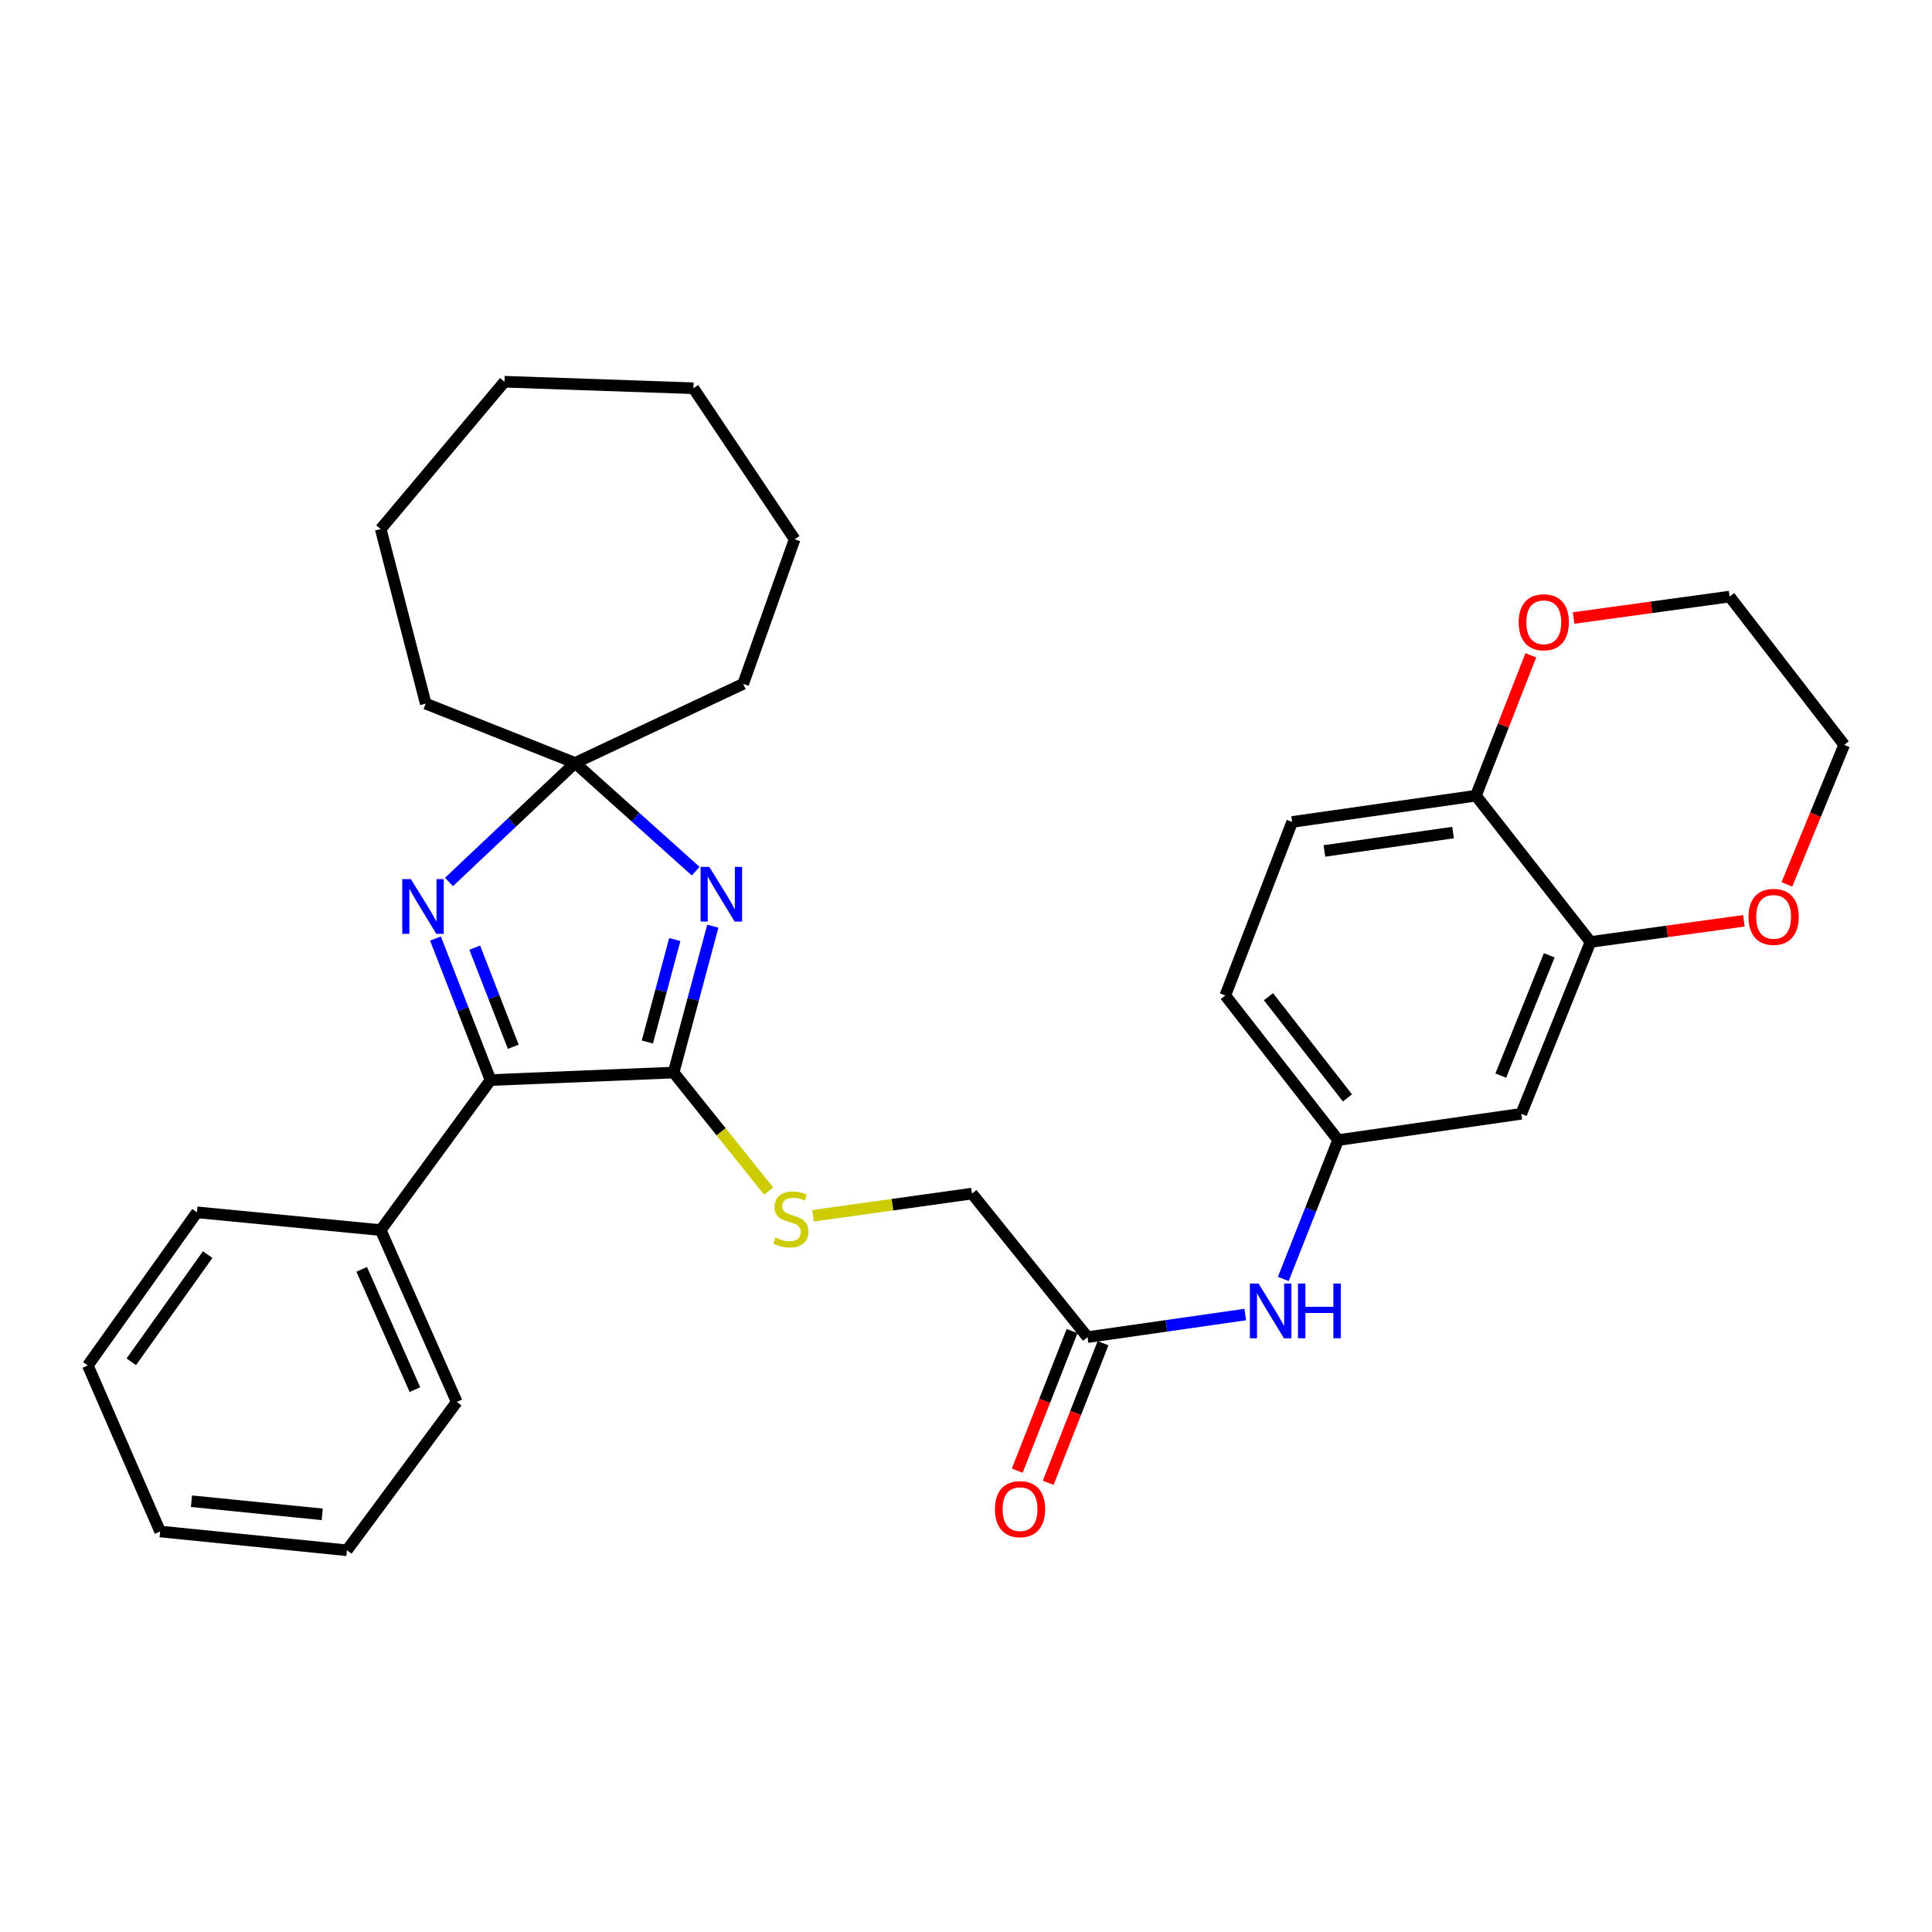 <?xml version='1.0' encoding='iso-8859-1'?>
<svg version='1.1' baseProfile='full'
              xmlns='http://www.w3.org/2000/svg'
                      xmlns:rdkit='http://www.rdkit.org/xml'
                      xmlns:xlink='http://www.w3.org/1999/xlink'
                  xml:space='preserve'
width='1000px' height='1000px' viewBox='0 0 1000 1000'>
<!-- END OF HEADER -->
<rect style='opacity:1.0;fill:#FFFFFF;stroke:none' width='1000' height='1000' x='0' y='0'> </rect>
<path class='bond-0' d='M 368.941,479.39 L 358.804,517.272' style='fill:none;fill-rule:evenodd;stroke:#0000FF;stroke-width:6px;stroke-linecap:butt;stroke-linejoin:miter;stroke-opacity:1' />
<path class='bond-0' d='M 358.804,517.272 L 348.667,555.155' style='fill:none;fill-rule:evenodd;stroke:#000000;stroke-width:6px;stroke-linecap:butt;stroke-linejoin:miter;stroke-opacity:1' />
<path class='bond-0' d='M 349.264,486.303 L 342.168,512.821' style='fill:none;fill-rule:evenodd;stroke:#0000FF;stroke-width:6px;stroke-linecap:butt;stroke-linejoin:miter;stroke-opacity:1' />
<path class='bond-0' d='M 342.168,512.821 L 335.072,539.338' style='fill:none;fill-rule:evenodd;stroke:#000000;stroke-width:6px;stroke-linecap:butt;stroke-linejoin:miter;stroke-opacity:1' />
<path class='bond-3' d='M 360.086,450.921 L 328.87,422.908' style='fill:none;fill-rule:evenodd;stroke:#0000FF;stroke-width:6px;stroke-linecap:butt;stroke-linejoin:miter;stroke-opacity:1' />
<path class='bond-3' d='M 328.87,422.908 L 297.655,394.895' style='fill:none;fill-rule:evenodd;stroke:#000000;stroke-width:6px;stroke-linecap:butt;stroke-linejoin:miter;stroke-opacity:1' />
<path class='bond-2' d='M 348.667,555.155 L 253.894,559.039' style='fill:none;fill-rule:evenodd;stroke:#000000;stroke-width:6px;stroke-linecap:butt;stroke-linejoin:miter;stroke-opacity:1' />
<path class='bond-4' d='M 348.667,555.155 L 373.265,585.836' style='fill:none;fill-rule:evenodd;stroke:#000000;stroke-width:6px;stroke-linecap:butt;stroke-linejoin:miter;stroke-opacity:1' />
<path class='bond-4' d='M 373.265,585.836 L 397.864,616.518' style='fill:none;fill-rule:evenodd;stroke:#CCCC00;stroke-width:6px;stroke-linecap:butt;stroke-linejoin:miter;stroke-opacity:1' />
<path class='bond-1' d='M 232.391,456.501 L 265.023,425.698' style='fill:none;fill-rule:evenodd;stroke:#0000FF;stroke-width:6px;stroke-linecap:butt;stroke-linejoin:miter;stroke-opacity:1' />
<path class='bond-1' d='M 265.023,425.698 L 297.655,394.895' style='fill:none;fill-rule:evenodd;stroke:#000000;stroke-width:6px;stroke-linecap:butt;stroke-linejoin:miter;stroke-opacity:1' />
<path class='bond-31' d='M 225.391,485.764 L 239.643,522.401' style='fill:none;fill-rule:evenodd;stroke:#0000FF;stroke-width:6px;stroke-linecap:butt;stroke-linejoin:miter;stroke-opacity:1' />
<path class='bond-31' d='M 239.643,522.401 L 253.894,559.039' style='fill:none;fill-rule:evenodd;stroke:#000000;stroke-width:6px;stroke-linecap:butt;stroke-linejoin:miter;stroke-opacity:1' />
<path class='bond-31' d='M 245.716,490.512 L 255.692,516.158' style='fill:none;fill-rule:evenodd;stroke:#0000FF;stroke-width:6px;stroke-linecap:butt;stroke-linejoin:miter;stroke-opacity:1' />
<path class='bond-31' d='M 255.692,516.158 L 265.668,541.805' style='fill:none;fill-rule:evenodd;stroke:#000000;stroke-width:6px;stroke-linecap:butt;stroke-linejoin:miter;stroke-opacity:1' />
<path class='bond-11' d='M 253.894,559.039 L 197.056,636.696' style='fill:none;fill-rule:evenodd;stroke:#000000;stroke-width:6px;stroke-linecap:butt;stroke-linejoin:miter;stroke-opacity:1' />
<path class='bond-18' d='M 297.655,394.895 L 384.668,353.967' style='fill:none;fill-rule:evenodd;stroke:#000000;stroke-width:6px;stroke-linecap:butt;stroke-linejoin:miter;stroke-opacity:1' />
<path class='bond-19' d='M 297.655,394.895 L 220.352,364.194' style='fill:none;fill-rule:evenodd;stroke:#000000;stroke-width:6px;stroke-linecap:butt;stroke-linejoin:miter;stroke-opacity:1' />
<path class='bond-15' d='M 420.816,629.273 L 461.948,623.537' style='fill:none;fill-rule:evenodd;stroke:#CCCC00;stroke-width:6px;stroke-linecap:butt;stroke-linejoin:miter;stroke-opacity:1' />
<path class='bond-15' d='M 461.948,623.537 L 503.081,617.8' style='fill:none;fill-rule:evenodd;stroke:#000000;stroke-width:6px;stroke-linecap:butt;stroke-linejoin:miter;stroke-opacity:1' />
<path class='bond-5' d='M 823.236,487.553 L 787.407,576.509' style='fill:none;fill-rule:evenodd;stroke:#000000;stroke-width:6px;stroke-linecap:butt;stroke-linejoin:miter;stroke-opacity:1' />
<path class='bond-5' d='M 801.888,494.463 L 776.808,556.731' style='fill:none;fill-rule:evenodd;stroke:#000000;stroke-width:6px;stroke-linecap:butt;stroke-linejoin:miter;stroke-opacity:1' />
<path class='bond-12' d='M 823.236,487.553 L 862.931,482.08' style='fill:none;fill-rule:evenodd;stroke:#000000;stroke-width:6px;stroke-linecap:butt;stroke-linejoin:miter;stroke-opacity:1' />
<path class='bond-12' d='M 862.931,482.08 L 902.626,476.607' style='fill:none;fill-rule:evenodd;stroke:#FF0000;stroke-width:6px;stroke-linecap:butt;stroke-linejoin:miter;stroke-opacity:1' />
<path class='bond-34' d='M 823.236,487.553 L 763.939,411.848' style='fill:none;fill-rule:evenodd;stroke:#000000;stroke-width:6px;stroke-linecap:butt;stroke-linejoin:miter;stroke-opacity:1' />
<path class='bond-6' d='M 787.407,576.509 L 692.625,590.104' style='fill:none;fill-rule:evenodd;stroke:#000000;stroke-width:6px;stroke-linecap:butt;stroke-linejoin:miter;stroke-opacity:1' />
<path class='bond-7' d='M 562.914,692.099 L 503.081,617.8' style='fill:none;fill-rule:evenodd;stroke:#000000;stroke-width:6px;stroke-linecap:butt;stroke-linejoin:miter;stroke-opacity:1' />
<path class='bond-9' d='M 562.914,692.099 L 603.733,686.252' style='fill:none;fill-rule:evenodd;stroke:#000000;stroke-width:6px;stroke-linecap:butt;stroke-linejoin:miter;stroke-opacity:1' />
<path class='bond-9' d='M 603.733,686.252 L 644.552,680.405' style='fill:none;fill-rule:evenodd;stroke:#0000FF;stroke-width:6px;stroke-linecap:butt;stroke-linejoin:miter;stroke-opacity:1' />
<path class='bond-14' d='M 554.9,688.95 L 540.708,725.074' style='fill:none;fill-rule:evenodd;stroke:#000000;stroke-width:6px;stroke-linecap:butt;stroke-linejoin:miter;stroke-opacity:1' />
<path class='bond-14' d='M 540.708,725.074 L 526.515,761.197' style='fill:none;fill-rule:evenodd;stroke:#FF0000;stroke-width:6px;stroke-linecap:butt;stroke-linejoin:miter;stroke-opacity:1' />
<path class='bond-14' d='M 570.928,695.248 L 556.736,731.371' style='fill:none;fill-rule:evenodd;stroke:#000000;stroke-width:6px;stroke-linecap:butt;stroke-linejoin:miter;stroke-opacity:1' />
<path class='bond-14' d='M 556.736,731.371 L 542.544,767.494' style='fill:none;fill-rule:evenodd;stroke:#FF0000;stroke-width:6px;stroke-linecap:butt;stroke-linejoin:miter;stroke-opacity:1' />
<path class='bond-8' d='M 763.939,411.848 L 668.813,425.443' style='fill:none;fill-rule:evenodd;stroke:#000000;stroke-width:6px;stroke-linecap:butt;stroke-linejoin:miter;stroke-opacity:1' />
<path class='bond-8' d='M 752.106,430.935 L 685.518,440.452' style='fill:none;fill-rule:evenodd;stroke:#000000;stroke-width:6px;stroke-linecap:butt;stroke-linejoin:miter;stroke-opacity:1' />
<path class='bond-13' d='M 763.939,411.848 L 778.139,375.511' style='fill:none;fill-rule:evenodd;stroke:#000000;stroke-width:6px;stroke-linecap:butt;stroke-linejoin:miter;stroke-opacity:1' />
<path class='bond-13' d='M 778.139,375.511 L 792.34,339.175' style='fill:none;fill-rule:evenodd;stroke:#FF0000;stroke-width:6px;stroke-linecap:butt;stroke-linejoin:miter;stroke-opacity:1' />
<path class='bond-10' d='M 664.221,661.986 L 678.423,626.045' style='fill:none;fill-rule:evenodd;stroke:#0000FF;stroke-width:6px;stroke-linecap:butt;stroke-linejoin:miter;stroke-opacity:1' />
<path class='bond-10' d='M 678.423,626.045 L 692.625,590.104' style='fill:none;fill-rule:evenodd;stroke:#000000;stroke-width:6px;stroke-linecap:butt;stroke-linejoin:miter;stroke-opacity:1' />
<path class='bond-17' d='M 692.625,590.104 L 634.218,515.26' style='fill:none;fill-rule:evenodd;stroke:#000000;stroke-width:6px;stroke-linecap:butt;stroke-linejoin:miter;stroke-opacity:1' />
<path class='bond-17' d='M 697.44,568.282 L 656.555,515.892' style='fill:none;fill-rule:evenodd;stroke:#000000;stroke-width:6px;stroke-linecap:butt;stroke-linejoin:miter;stroke-opacity:1' />
<path class='bond-22' d='M 197.056,636.696 L 236.415,725.642' style='fill:none;fill-rule:evenodd;stroke:#000000;stroke-width:6px;stroke-linecap:butt;stroke-linejoin:miter;stroke-opacity:1' />
<path class='bond-22' d='M 187.212,657.006 L 214.763,719.268' style='fill:none;fill-rule:evenodd;stroke:#000000;stroke-width:6px;stroke-linecap:butt;stroke-linejoin:miter;stroke-opacity:1' />
<path class='bond-23' d='M 197.056,636.696 L 101.939,627.502' style='fill:none;fill-rule:evenodd;stroke:#000000;stroke-width:6px;stroke-linecap:butt;stroke-linejoin:miter;stroke-opacity:1' />
<path class='bond-20' d='M 924.886,457.761 L 939.716,421.649' style='fill:none;fill-rule:evenodd;stroke:#FF0000;stroke-width:6px;stroke-linecap:butt;stroke-linejoin:miter;stroke-opacity:1' />
<path class='bond-20' d='M 939.716,421.649 L 954.545,385.538' style='fill:none;fill-rule:evenodd;stroke:#000000;stroke-width:6px;stroke-linecap:butt;stroke-linejoin:miter;stroke-opacity:1' />
<path class='bond-21' d='M 814.478,319.883 L 854.863,314.332' style='fill:none;fill-rule:evenodd;stroke:#FF0000;stroke-width:6px;stroke-linecap:butt;stroke-linejoin:miter;stroke-opacity:1' />
<path class='bond-21' d='M 854.863,314.332 L 895.248,308.781' style='fill:none;fill-rule:evenodd;stroke:#000000;stroke-width:6px;stroke-linecap:butt;stroke-linejoin:miter;stroke-opacity:1' />
<path class='bond-16' d='M 668.813,425.443 L 634.218,515.26' style='fill:none;fill-rule:evenodd;stroke:#000000;stroke-width:6px;stroke-linecap:butt;stroke-linejoin:miter;stroke-opacity:1' />
<path class='bond-25' d='M 384.668,353.967 L 411.303,279.113' style='fill:none;fill-rule:evenodd;stroke:#000000;stroke-width:6px;stroke-linecap:butt;stroke-linejoin:miter;stroke-opacity:1' />
<path class='bond-24' d='M 220.352,364.194 L 197.056,273.823' style='fill:none;fill-rule:evenodd;stroke:#000000;stroke-width:6px;stroke-linecap:butt;stroke-linejoin:miter;stroke-opacity:1' />
<path class='bond-35' d='M 954.545,385.538 L 895.248,308.781' style='fill:none;fill-rule:evenodd;stroke:#000000;stroke-width:6px;stroke-linecap:butt;stroke-linejoin:miter;stroke-opacity:1' />
<path class='bond-27' d='M 236.415,725.642 L 179.567,802.418' style='fill:none;fill-rule:evenodd;stroke:#000000;stroke-width:6px;stroke-linecap:butt;stroke-linejoin:miter;stroke-opacity:1' />
<path class='bond-26' d='M 101.939,627.502 L 45.455,706.766' style='fill:none;fill-rule:evenodd;stroke:#000000;stroke-width:6px;stroke-linecap:butt;stroke-linejoin:miter;stroke-opacity:1' />
<path class='bond-26' d='M 107.491,649.385 L 67.951,704.87' style='fill:none;fill-rule:evenodd;stroke:#000000;stroke-width:6px;stroke-linecap:butt;stroke-linejoin:miter;stroke-opacity:1' />
<path class='bond-30' d='M 197.056,273.823 L 261.118,197.582' style='fill:none;fill-rule:evenodd;stroke:#000000;stroke-width:6px;stroke-linecap:butt;stroke-linejoin:miter;stroke-opacity:1' />
<path class='bond-29' d='M 411.303,279.113 L 358.903,200.95' style='fill:none;fill-rule:evenodd;stroke:#000000;stroke-width:6px;stroke-linecap:butt;stroke-linejoin:miter;stroke-opacity:1' />
<path class='bond-28' d='M 45.455,706.766 L 82.881,792.698' style='fill:none;fill-rule:evenodd;stroke:#000000;stroke-width:6px;stroke-linecap:butt;stroke-linejoin:miter;stroke-opacity:1' />
<path class='bond-33' d='M 179.567,802.418 L 82.881,792.698' style='fill:none;fill-rule:evenodd;stroke:#000000;stroke-width:6px;stroke-linecap:butt;stroke-linejoin:miter;stroke-opacity:1' />
<path class='bond-33' d='M 166.787,783.825 L 99.107,777.021' style='fill:none;fill-rule:evenodd;stroke:#000000;stroke-width:6px;stroke-linecap:butt;stroke-linejoin:miter;stroke-opacity:1' />
<path class='bond-32' d='M 358.903,200.95 L 261.118,197.582' style='fill:none;fill-rule:evenodd;stroke:#000000;stroke-width:6px;stroke-linecap:butt;stroke-linejoin:miter;stroke-opacity:1' />
<path  class='atom-0' d='M 367.109 448.681
L 376.389 463.681
Q 377.309 465.161, 378.789 467.841
Q 380.269 470.521, 380.349 470.681
L 380.349 448.681
L 384.109 448.681
L 384.109 477.001
L 380.229 477.001
L 370.269 460.601
Q 369.109 458.681, 367.869 456.481
Q 366.669 454.281, 366.309 453.601
L 366.309 477.001
L 362.629 477.001
L 362.629 448.681
L 367.109 448.681
' fill='#0000FF'/>
<path  class='atom-2' d='M 212.685 455.034
L 221.965 470.034
Q 222.885 471.514, 224.365 474.194
Q 225.845 476.874, 225.925 477.034
L 225.925 455.034
L 229.685 455.034
L 229.685 483.354
L 225.805 483.354
L 215.845 466.954
Q 214.685 465.034, 213.445 462.834
Q 212.245 460.634, 211.885 459.954
L 211.885 483.354
L 208.205 483.354
L 208.205 455.034
L 212.685 455.034
' fill='#0000FF'/>
<path  class='atom-5' d='M 401.37 640.589
Q 401.69 640.709, 403.01 641.269
Q 404.33 641.829, 405.77 642.189
Q 407.25 642.509, 408.69 642.509
Q 411.37 642.509, 412.93 641.229
Q 414.49 639.909, 414.49 637.629
Q 414.49 636.069, 413.69 635.109
Q 412.93 634.149, 411.73 633.629
Q 410.53 633.109, 408.53 632.509
Q 406.01 631.749, 404.49 631.029
Q 403.01 630.309, 401.93 628.789
Q 400.89 627.269, 400.89 624.709
Q 400.89 621.149, 403.29 618.949
Q 405.73 616.749, 410.53 616.749
Q 413.81 616.749, 417.53 618.309
L 416.61 621.389
Q 413.21 619.989, 410.65 619.989
Q 407.89 619.989, 406.37 621.149
Q 404.85 622.269, 404.89 624.229
Q 404.89 625.749, 405.65 626.669
Q 406.45 627.589, 407.57 628.109
Q 408.73 628.629, 410.65 629.229
Q 413.21 630.029, 414.73 630.829
Q 416.25 631.629, 417.33 633.269
Q 418.45 634.869, 418.45 637.629
Q 418.45 641.549, 415.81 643.669
Q 413.21 645.749, 408.85 645.749
Q 406.33 645.749, 404.41 645.189
Q 402.53 644.669, 400.29 643.749
L 401.37 640.589
' fill='#CCCC00'/>
<path  class='atom-10' d='M 651.426 664.363
L 660.706 679.363
Q 661.626 680.843, 663.106 683.523
Q 664.586 686.203, 664.666 686.363
L 664.666 664.363
L 668.426 664.363
L 668.426 692.683
L 664.546 692.683
L 654.586 676.283
Q 653.426 674.363, 652.186 672.163
Q 650.986 669.963, 650.626 669.283
L 650.626 692.683
L 646.946 692.683
L 646.946 664.363
L 651.426 664.363
' fill='#0000FF'/>
<path  class='atom-10' d='M 671.826 664.363
L 675.666 664.363
L 675.666 676.403
L 690.146 676.403
L 690.146 664.363
L 693.986 664.363
L 693.986 692.683
L 690.146 692.683
L 690.146 679.603
L 675.666 679.603
L 675.666 692.683
L 671.826 692.683
L 671.826 664.363
' fill='#0000FF'/>
<path  class='atom-13' d='M 905.018 474.564
Q 905.018 467.764, 908.378 463.964
Q 911.738 460.164, 918.018 460.164
Q 924.298 460.164, 927.658 463.964
Q 931.018 467.764, 931.018 474.564
Q 931.018 481.444, 927.618 485.364
Q 924.218 489.244, 918.018 489.244
Q 911.778 489.244, 908.378 485.364
Q 905.018 481.484, 905.018 474.564
M 918.018 486.044
Q 922.338 486.044, 924.658 483.164
Q 927.018 480.244, 927.018 474.564
Q 927.018 469.004, 924.658 466.204
Q 922.338 463.364, 918.018 463.364
Q 913.698 463.364, 911.338 466.164
Q 909.018 468.964, 909.018 474.564
Q 909.018 480.284, 911.338 483.164
Q 913.698 486.044, 918.018 486.044
' fill='#FF0000'/>
<path  class='atom-14' d='M 786.05 322.083
Q 786.05 315.283, 789.41 311.483
Q 792.77 307.683, 799.05 307.683
Q 805.33 307.683, 808.69 311.483
Q 812.05 315.283, 812.05 322.083
Q 812.05 328.963, 808.65 332.883
Q 805.25 336.763, 799.05 336.763
Q 792.81 336.763, 789.41 332.883
Q 786.05 329.003, 786.05 322.083
M 799.05 333.563
Q 803.37 333.563, 805.69 330.683
Q 808.05 327.763, 808.05 322.083
Q 808.05 316.523, 805.69 313.723
Q 803.37 310.883, 799.05 310.883
Q 794.73 310.883, 792.37 313.683
Q 790.05 316.483, 790.05 322.083
Q 790.05 327.803, 792.37 330.683
Q 794.73 333.563, 799.05 333.563
' fill='#FF0000'/>
<path  class='atom-15' d='M 514.965 781.135
Q 514.965 774.335, 518.325 770.535
Q 521.685 766.735, 527.965 766.735
Q 534.245 766.735, 537.605 770.535
Q 540.965 774.335, 540.965 781.135
Q 540.965 788.015, 537.565 791.935
Q 534.165 795.815, 527.965 795.815
Q 521.725 795.815, 518.325 791.935
Q 514.965 788.055, 514.965 781.135
M 527.965 792.615
Q 532.285 792.615, 534.605 789.735
Q 536.965 786.815, 536.965 781.135
Q 536.965 775.575, 534.605 772.775
Q 532.285 769.935, 527.965 769.935
Q 523.645 769.935, 521.285 772.735
Q 518.965 775.535, 518.965 781.135
Q 518.965 786.855, 521.285 789.735
Q 523.645 792.615, 527.965 792.615
' fill='#FF0000'/>
</svg>
